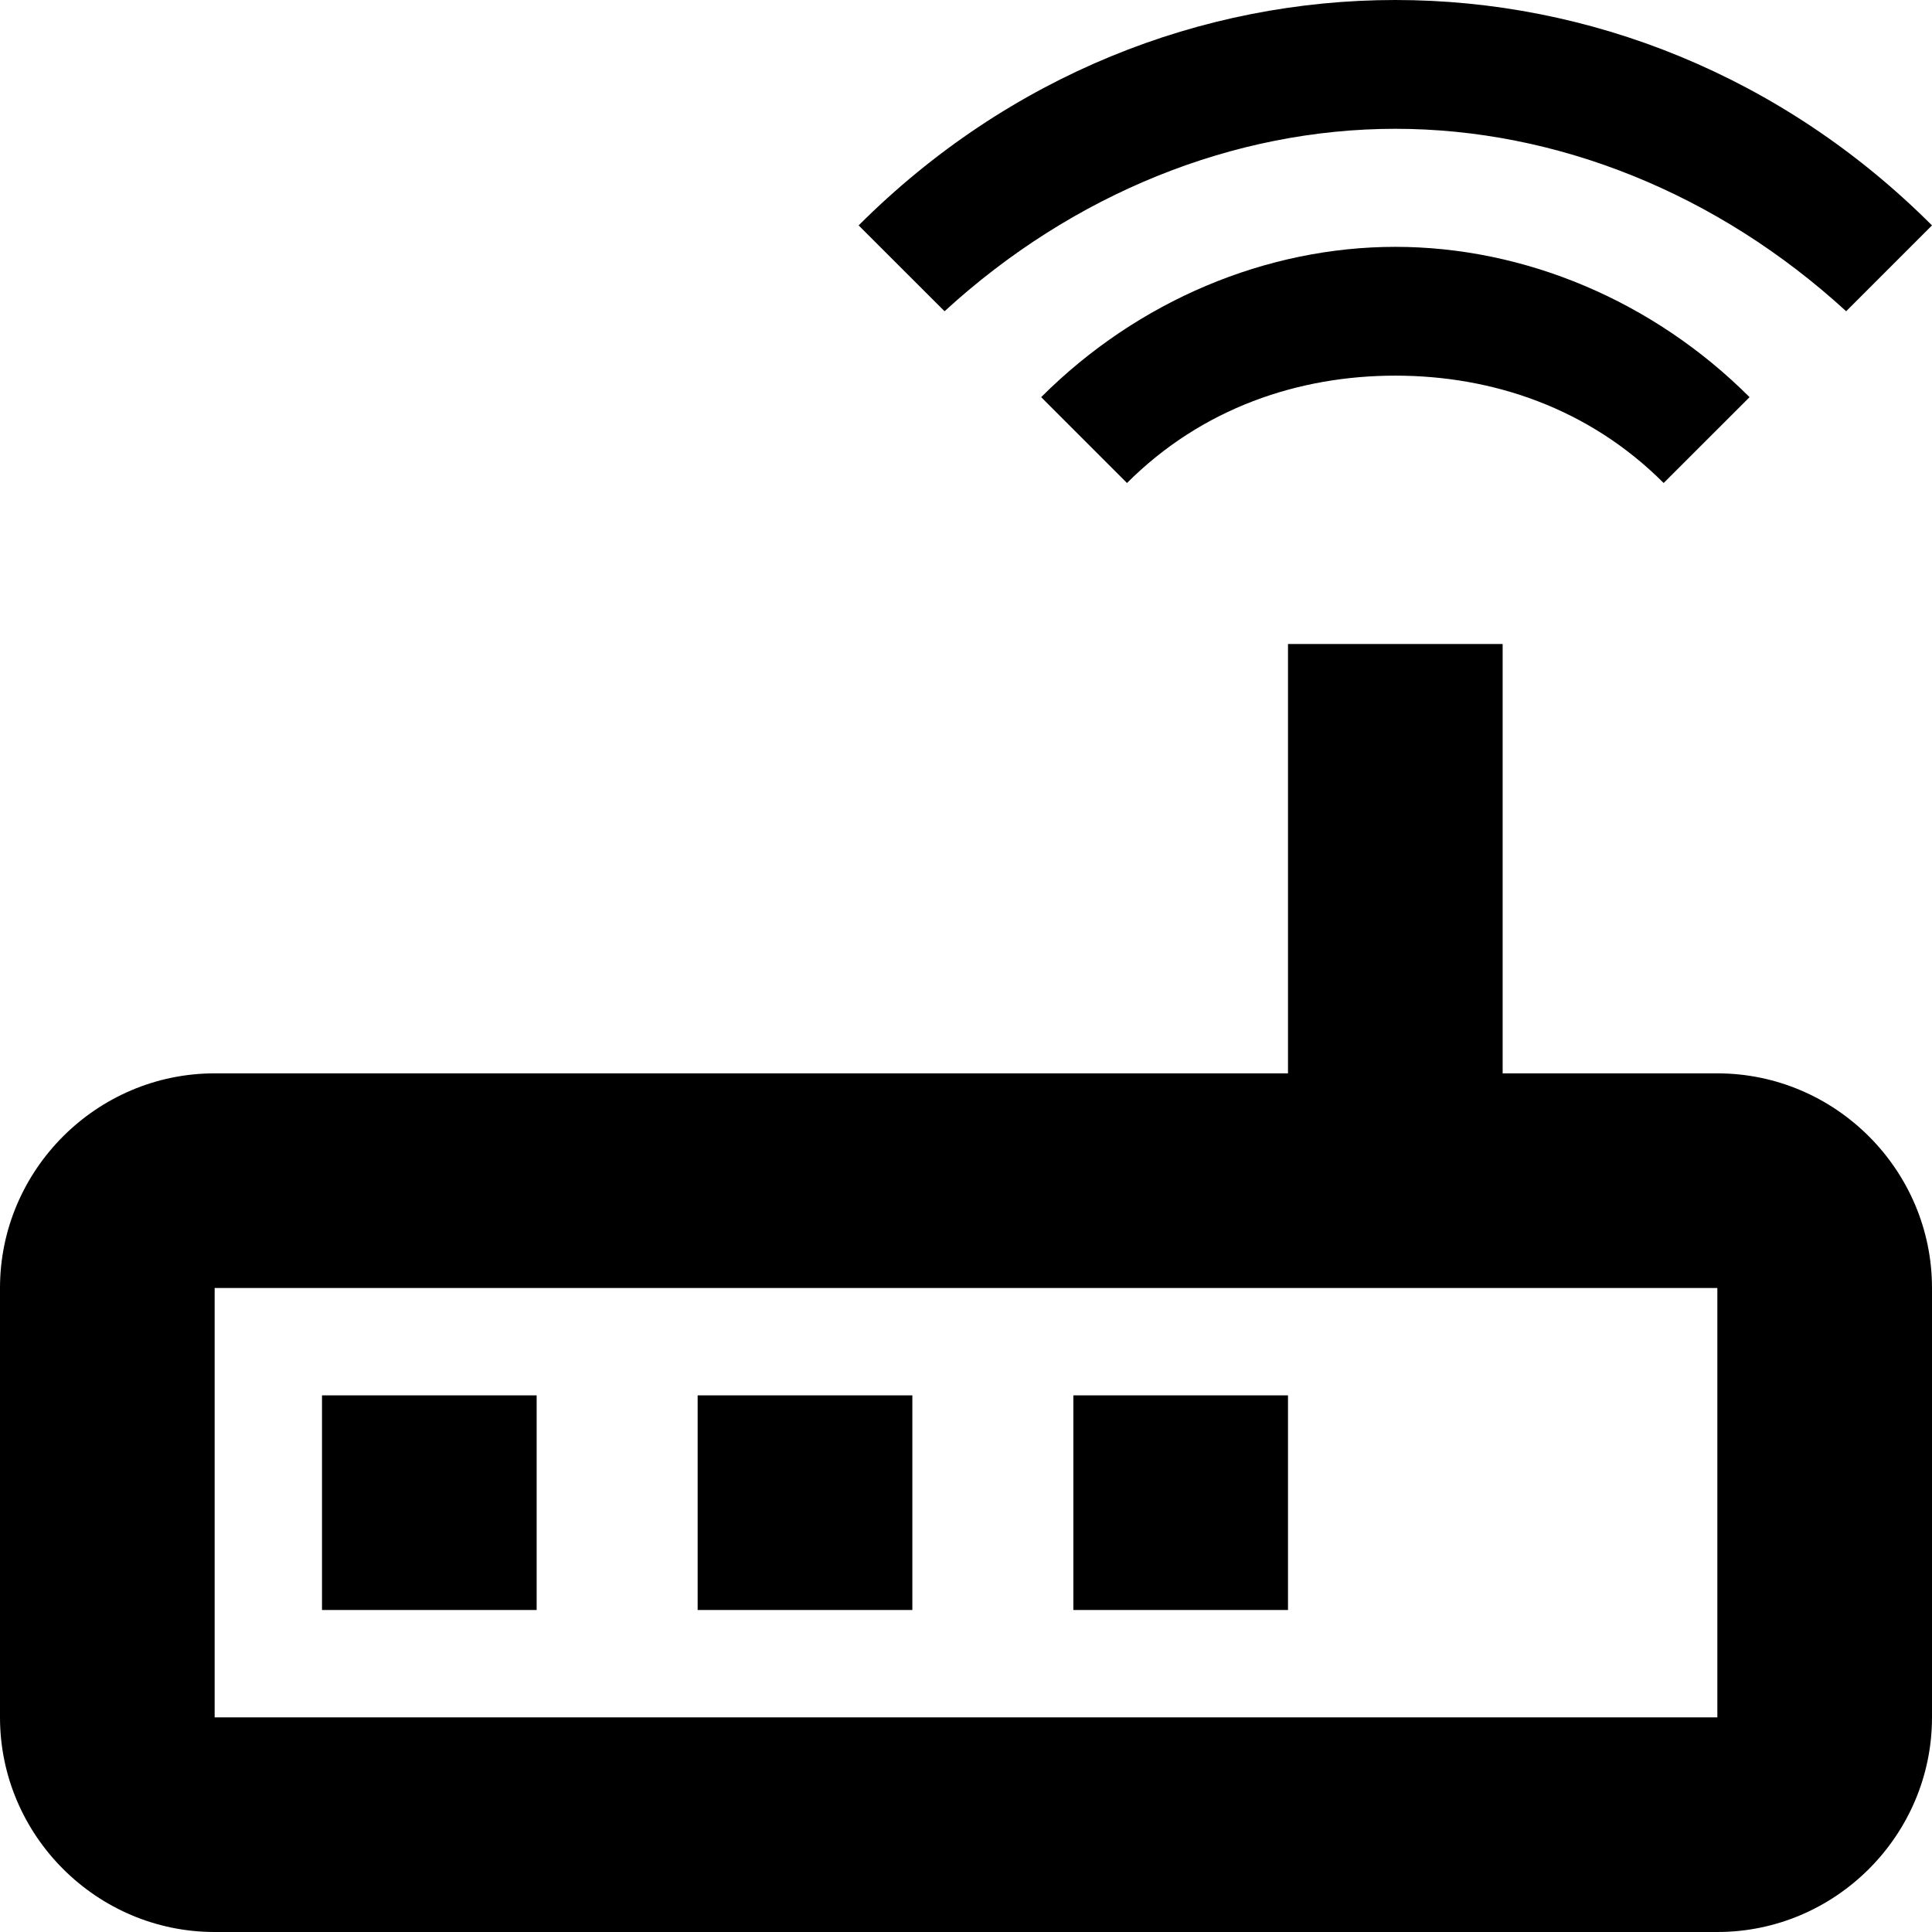<svg width="30" height="30" viewBox="0 0 30 30" fill="none" xmlns="http://www.w3.org/2000/svg">
<path d="M21.667 2C24.167 2 26.667 3 28.667 4.833L30 3.5C27.667 1.167 24.667 0 21.667 0C18.667 0 15.667 1.167 13.333 3.5L14.667 4.833C16.667 3 19.167 2 21.667 2ZM16.167 6.167L17.5 7.5C18.667 6.333 20.167 5.833 21.667 5.833C23.167 5.833 24.667 6.333 25.833 7.5L27.167 6.167C25.667 4.667 23.667 3.833 21.667 3.833C19.667 3.833 17.667 4.667 16.167 6.167ZM26.667 16.667H23.333V10H20V16.667H3.333C1.5 16.667 0 18.167 0 20V26.667C0 28.5 1.5 30 3.333 30H26.667C28.5 30 30 28.5 30 26.667V20C30 18.167 28.5 16.667 26.667 16.667ZM26.667 26.667H3.333V20H26.667V26.667ZM5 21.667H8.333V25H5V21.667ZM10.833 21.667H14.167V25H10.833V21.667ZM16.667 21.667H20V25H16.667V21.667Z" fill="black"/>
</svg>
